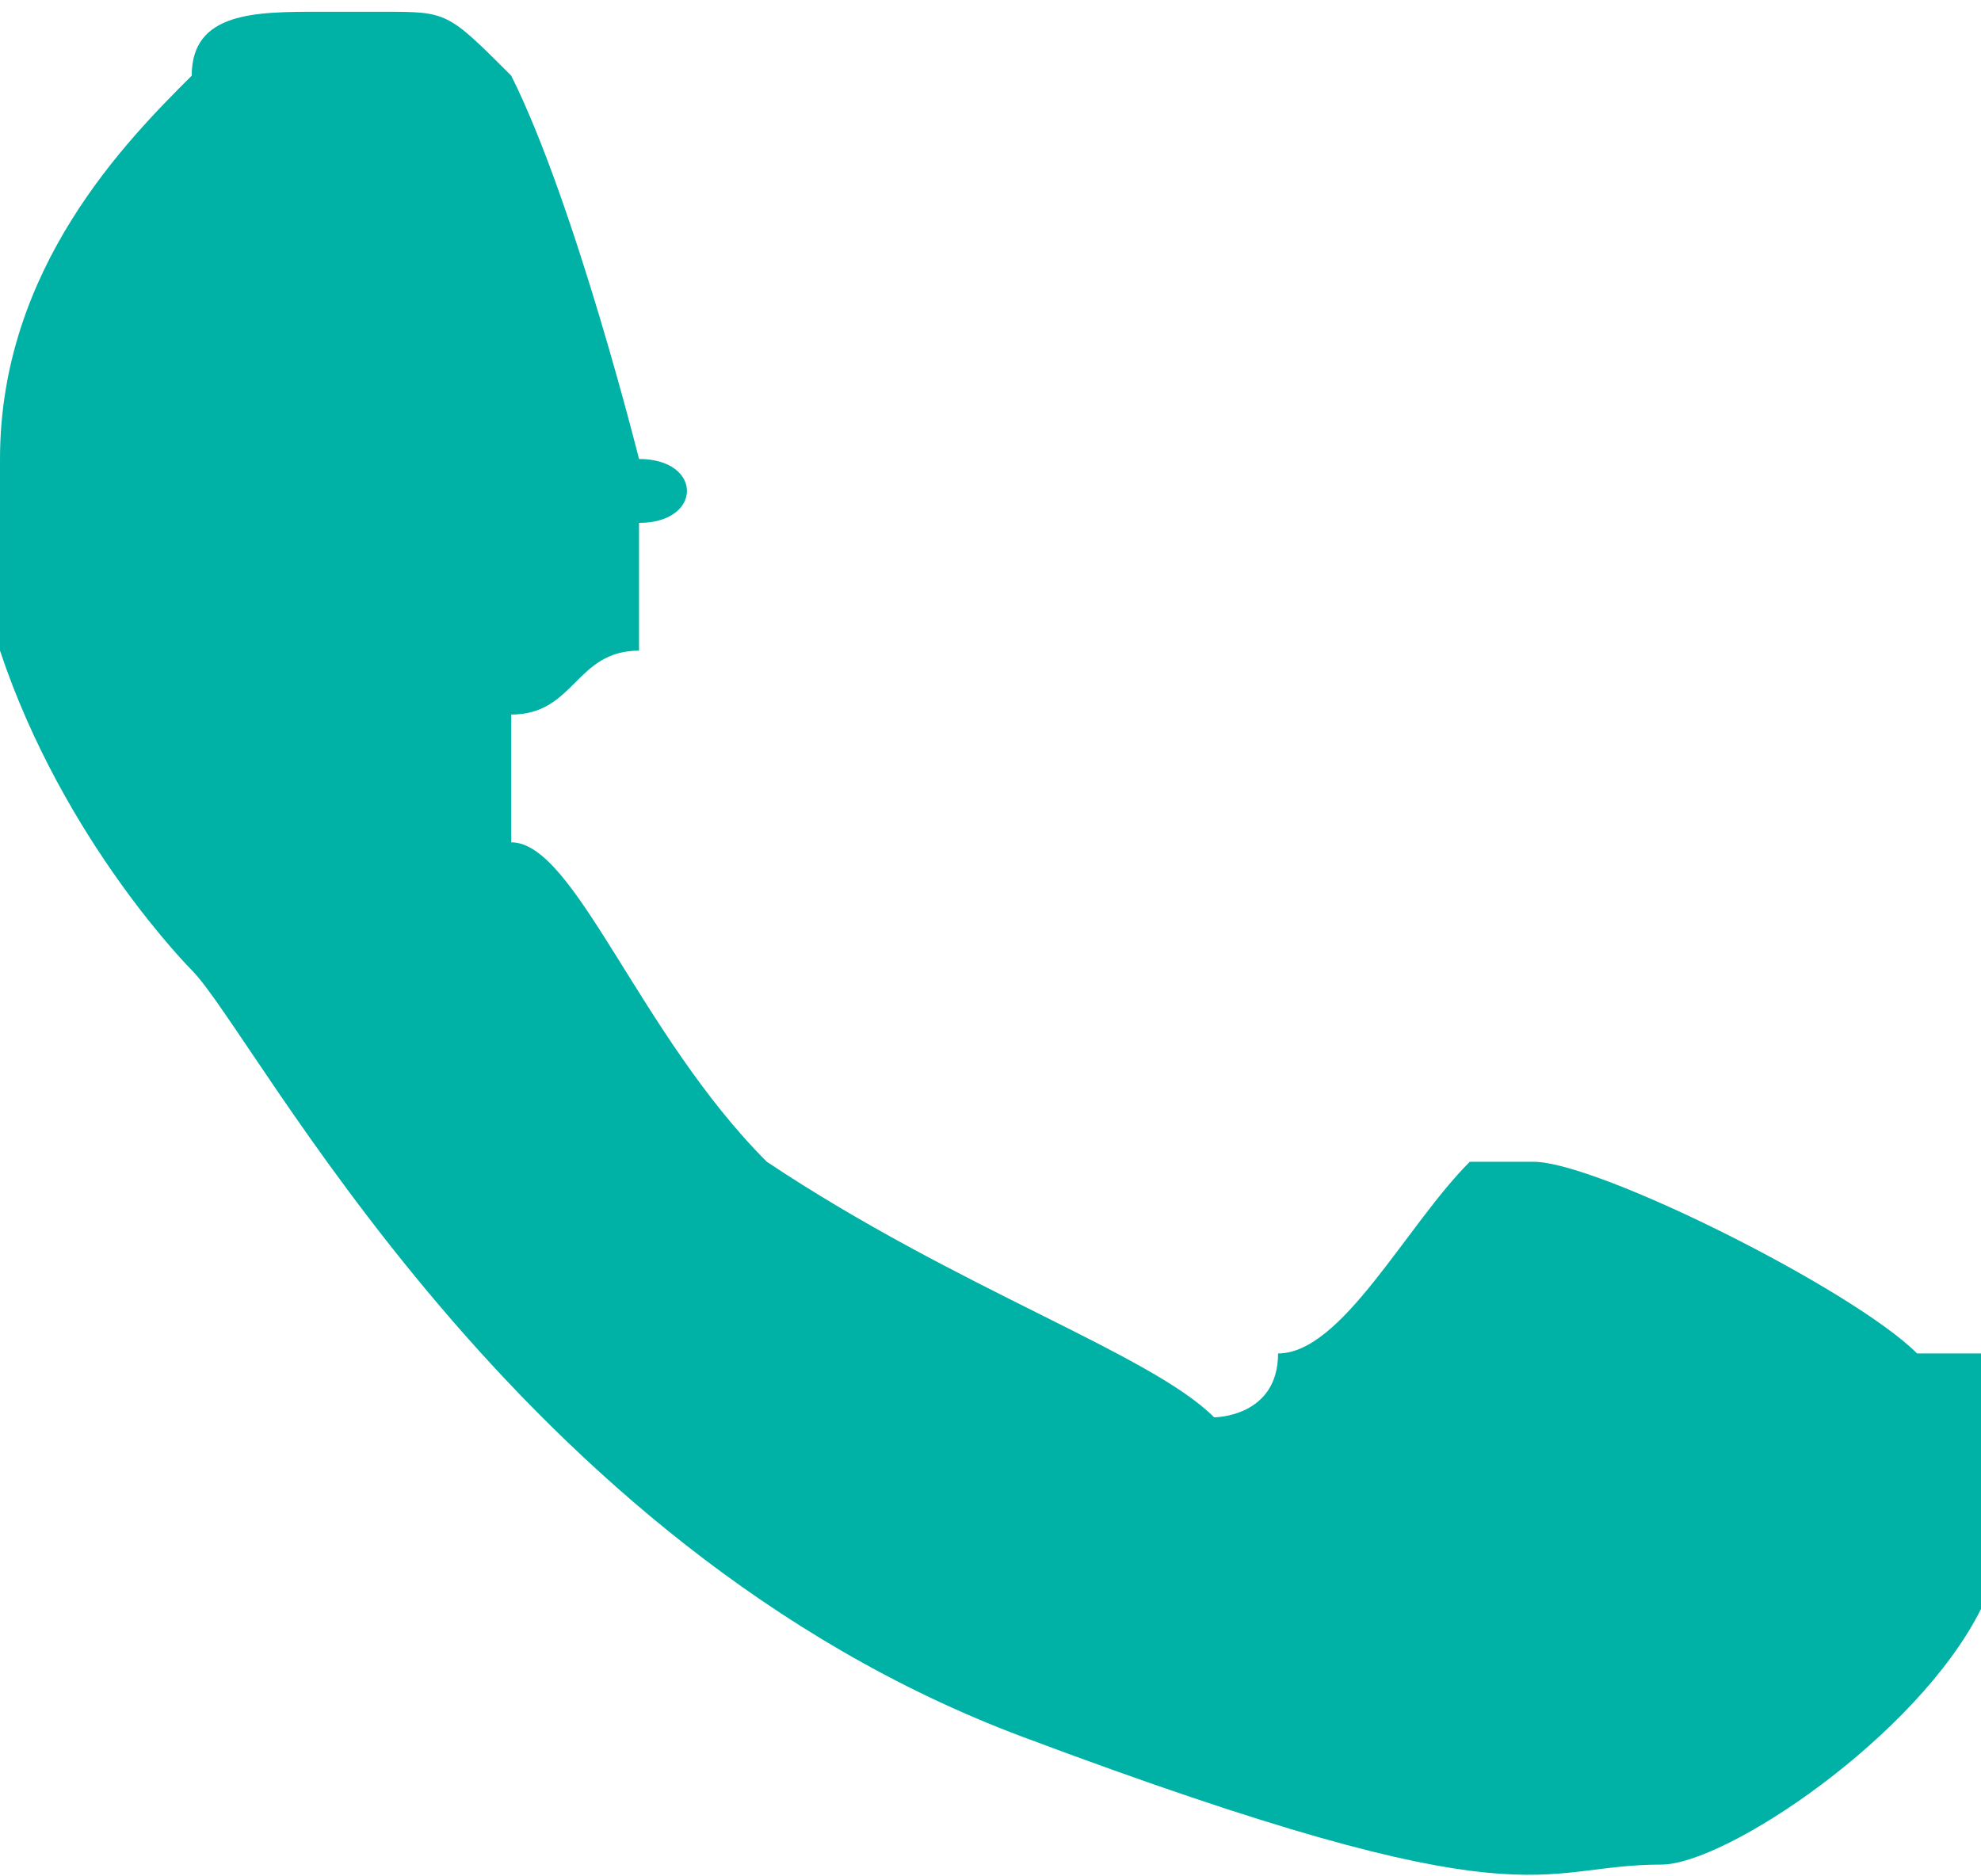 <?xml version="1.0" encoding="UTF-8"?>
<!DOCTYPE svg PUBLIC "-//W3C//DTD SVG 1.1//EN" "http://www.w3.org/Graphics/SVG/1.1/DTD/svg11.dtd">
<!-- Creator: CorelDRAW 2020 (64-Bit) -->
<svg xmlns="http://www.w3.org/2000/svg" xml:space="preserve" width="19px" height="18px" version="1.1" style="shape-rendering:geometricPrecision; text-rendering:geometricPrecision; image-rendering:optimizeQuality; fill-rule:evenodd; clip-rule:evenodd"
viewBox="0 0 0.31 0.29"
 xmlns:xlink="http://www.w3.org/1999/xlink"
 xmlns:xodm="http://www.corel.com/coreldraw/odm/2003">
 <defs>
  <style type="text/css">
   <![CDATA[
    .fil0 {fill:#00B1A5}
   ]]>
  </style>
 </defs>
 <g id="Ebene_x0020_1">
  <path class="fil0" d="M0.3 0.21c-0.01,-0.01 -0.05,-0.03 -0.06,-0.03 0,0 -0.01,0 -0.01,0 -0.01,0.01 -0.02,0.03 -0.03,0.03 0,0.01 -0.01,0.01 -0.01,0.01 -0.01,-0.01 -0.04,-0.02 -0.07,-0.04 -0.02,-0.02 -0.03,-0.05 -0.04,-0.05 0,-0.01 0,-0.02 0,-0.02 0.01,0 0.01,-0.01 0.02,-0.01 0,0 0,-0.01 0,-0.01 0,0 0,0 0,-0.01 0.01,0 0.01,-0.01 0,-0.01 0,0 -0.01,-0.04 -0.02,-0.06 -0.01,-0.01 -0.01,-0.01 -0.02,-0.01 0,0 -0.01,0 -0.01,0 -0.01,0 -0.02,0 -0.02,0.01 -0.01,0.01 -0.03,0.03 -0.03,0.06 0,0.01 0,0.02 0,0.03 0.01,0.03 0.03,0.05 0.03,0.05 0.01,0.01 0.05,0.09 0.13,0.12 0.08,0.03 0.08,0.02 0.1,0.02 0.01,0 0.04,-0.02 0.05,-0.04 0,-0.02 0,-0.03 0,-0.04 0,0 0,0 -0.01,0z"/>
 </g>
</svg>
